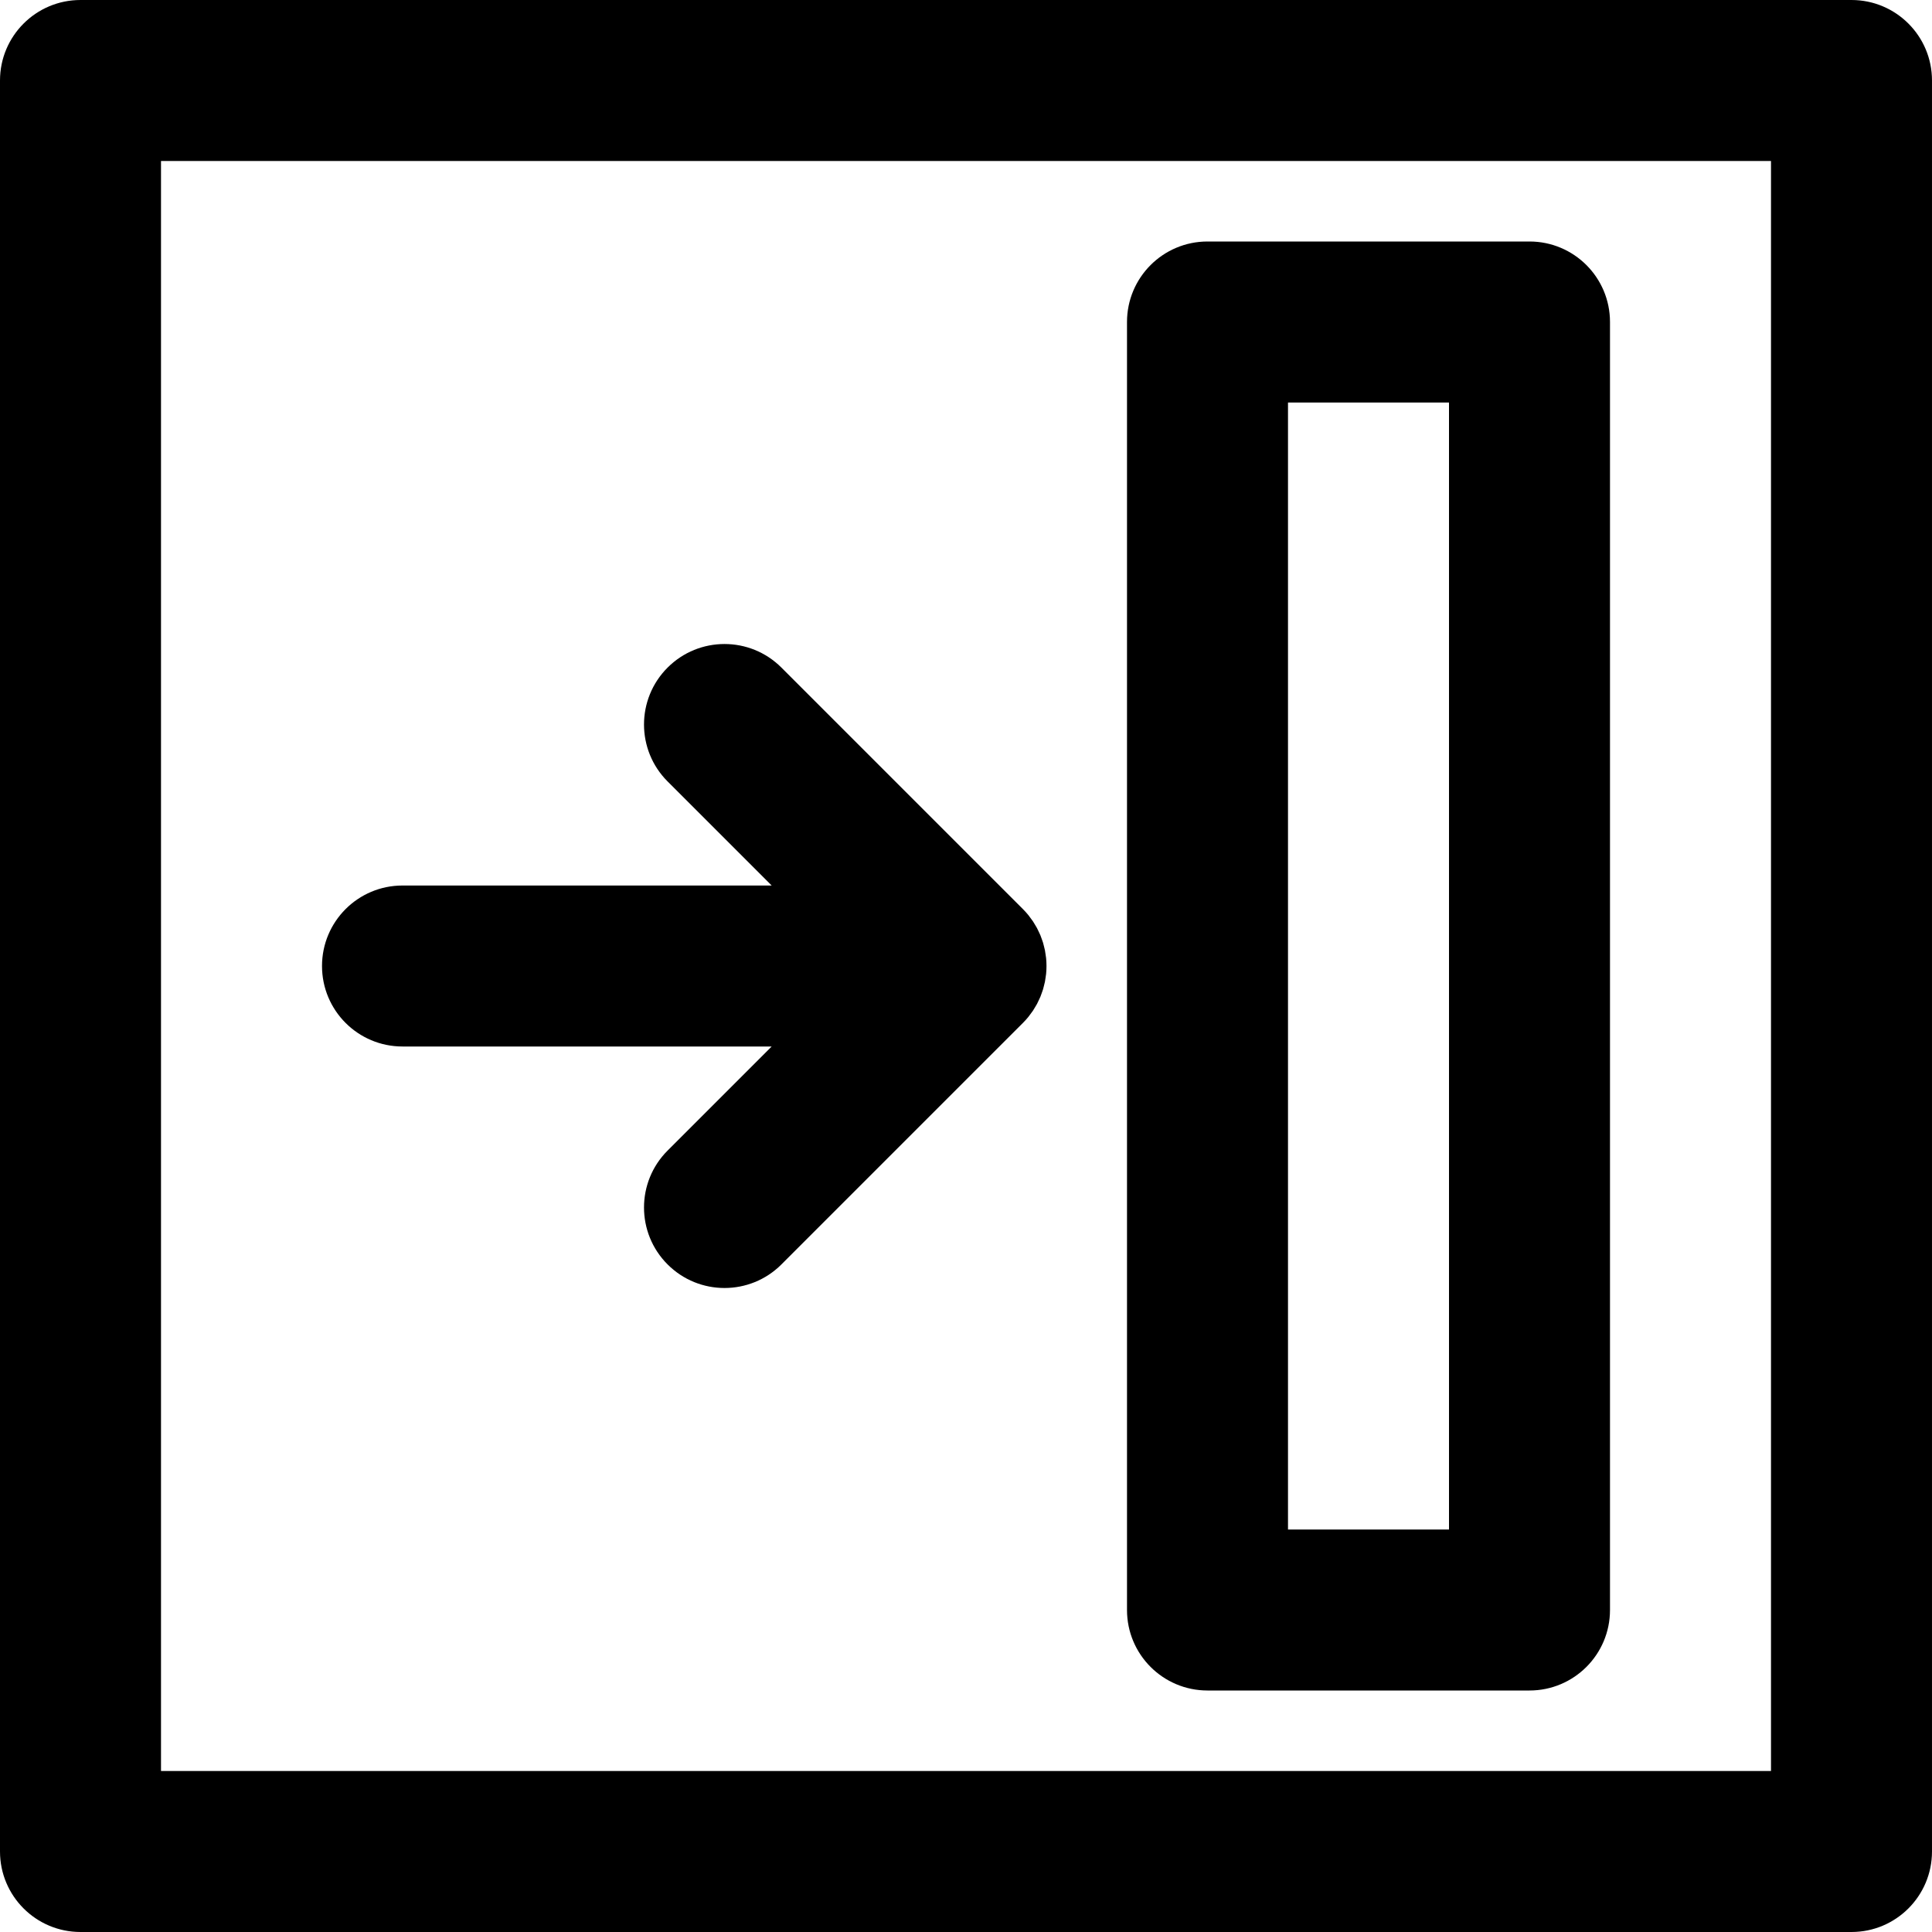 <?xml version="1.0" encoding="iso-8859-1"?>
<!-- Uploaded to: SVG Repo, www.svgrepo.com, Generator: SVG Repo Mixer Tools -->
<svg fill="#000000" height="800px" width="800px" version="1.1" id="Layer_1" xmlns="http://www.w3.org/2000/svg" xmlns:xlink="http://www.w3.org/1999/xlink" 
	 viewBox="0 0 512 512" xml:space="preserve">
<g>
	<g>
		<path d="M490.667,0H21.333C9.552,0,0,9.551,0,21.333v469.333C0,502.449,9.552,512,21.333,512h469.333
			c11.782,0,21.333-9.551,21.333-21.333V21.333C512,9.551,502.45,0,490.667,0z M469.334,469.333L469.334,469.333H42.667V42.667
			h426.667V469.333z"/>
	</g>
</g>
<g>
	<g>
		<path d="M405.333,64H320c-11.782,0-21.333,9.551-21.333,21.333v341.333c0,11.783,9.551,21.334,21.333,21.334h85.333
			c11.782,0,21.333-9.551,21.333-21.333V85.333C426.667,73.551,417.116,64,405.333,64z M384,405.334h-42.667V106.667H384V405.334z"
			/>
	</g>
</g>
<g>
	<g>
		<path d="M277.228,253.896c-0.031-0.315-0.09-0.621-0.135-0.933c-0.054-0.377-0.098-0.756-0.173-1.13
			c-0.071-0.358-0.169-0.704-0.258-1.055c-0.081-0.324-0.152-0.649-0.249-0.969c-0.104-0.344-0.233-0.677-0.354-1.013
			c-0.115-0.32-0.22-0.642-0.35-0.957c-0.13-0.314-0.283-0.615-0.428-0.921c-0.153-0.325-0.297-0.653-0.468-0.971
			c-0.157-0.293-0.336-0.572-0.506-0.857c-0.186-0.312-0.363-0.628-0.566-0.932c-0.211-0.315-0.445-0.611-0.671-0.913
			c-0.191-0.255-0.368-0.516-0.571-0.764c-0.439-0.535-0.903-1.05-1.392-1.54c-0.007-0.008-0.014-0.016-0.021-0.023l-64-64
			c-8.331-8.331-21.839-8.331-30.17,0s-8.331,21.839,0,30.17l27.582,27.582h-97.83c-11.782,0-21.333,9.551-21.333,21.333
			c0,11.782,9.551,21.33,21.333,21.33h97.83l-27.582,27.582c-8.331,8.331-8.331,21.839,0,30.17c8.331,8.331,21.839,8.331,30.17,0
			l64-64c0.008-0.008,0.014-0.016,0.021-0.023c0.488-0.49,0.952-1.004,1.392-1.54c0.204-0.248,0.38-0.509,0.571-0.764
			c0.226-0.302,0.461-0.598,0.671-0.913c0.204-0.304,0.38-0.62,0.566-0.932c0.17-0.285,0.349-0.564,0.506-0.857
			c0.17-0.318,0.315-0.646,0.468-0.971c0.145-0.306,0.297-0.607,0.428-0.921c0.13-0.315,0.236-0.637,0.35-0.957
			c0.121-0.337,0.25-0.669,0.354-1.013c0.097-0.32,0.168-0.646,0.249-0.969c0.089-0.351,0.187-0.698,0.258-1.055
			c0.074-0.375,0.118-0.753,0.173-1.13c0.044-0.311,0.104-0.617,0.135-0.933C277.366,256.707,277.366,255.296,277.228,253.896z"/>
	</g>
</g>
</svg>